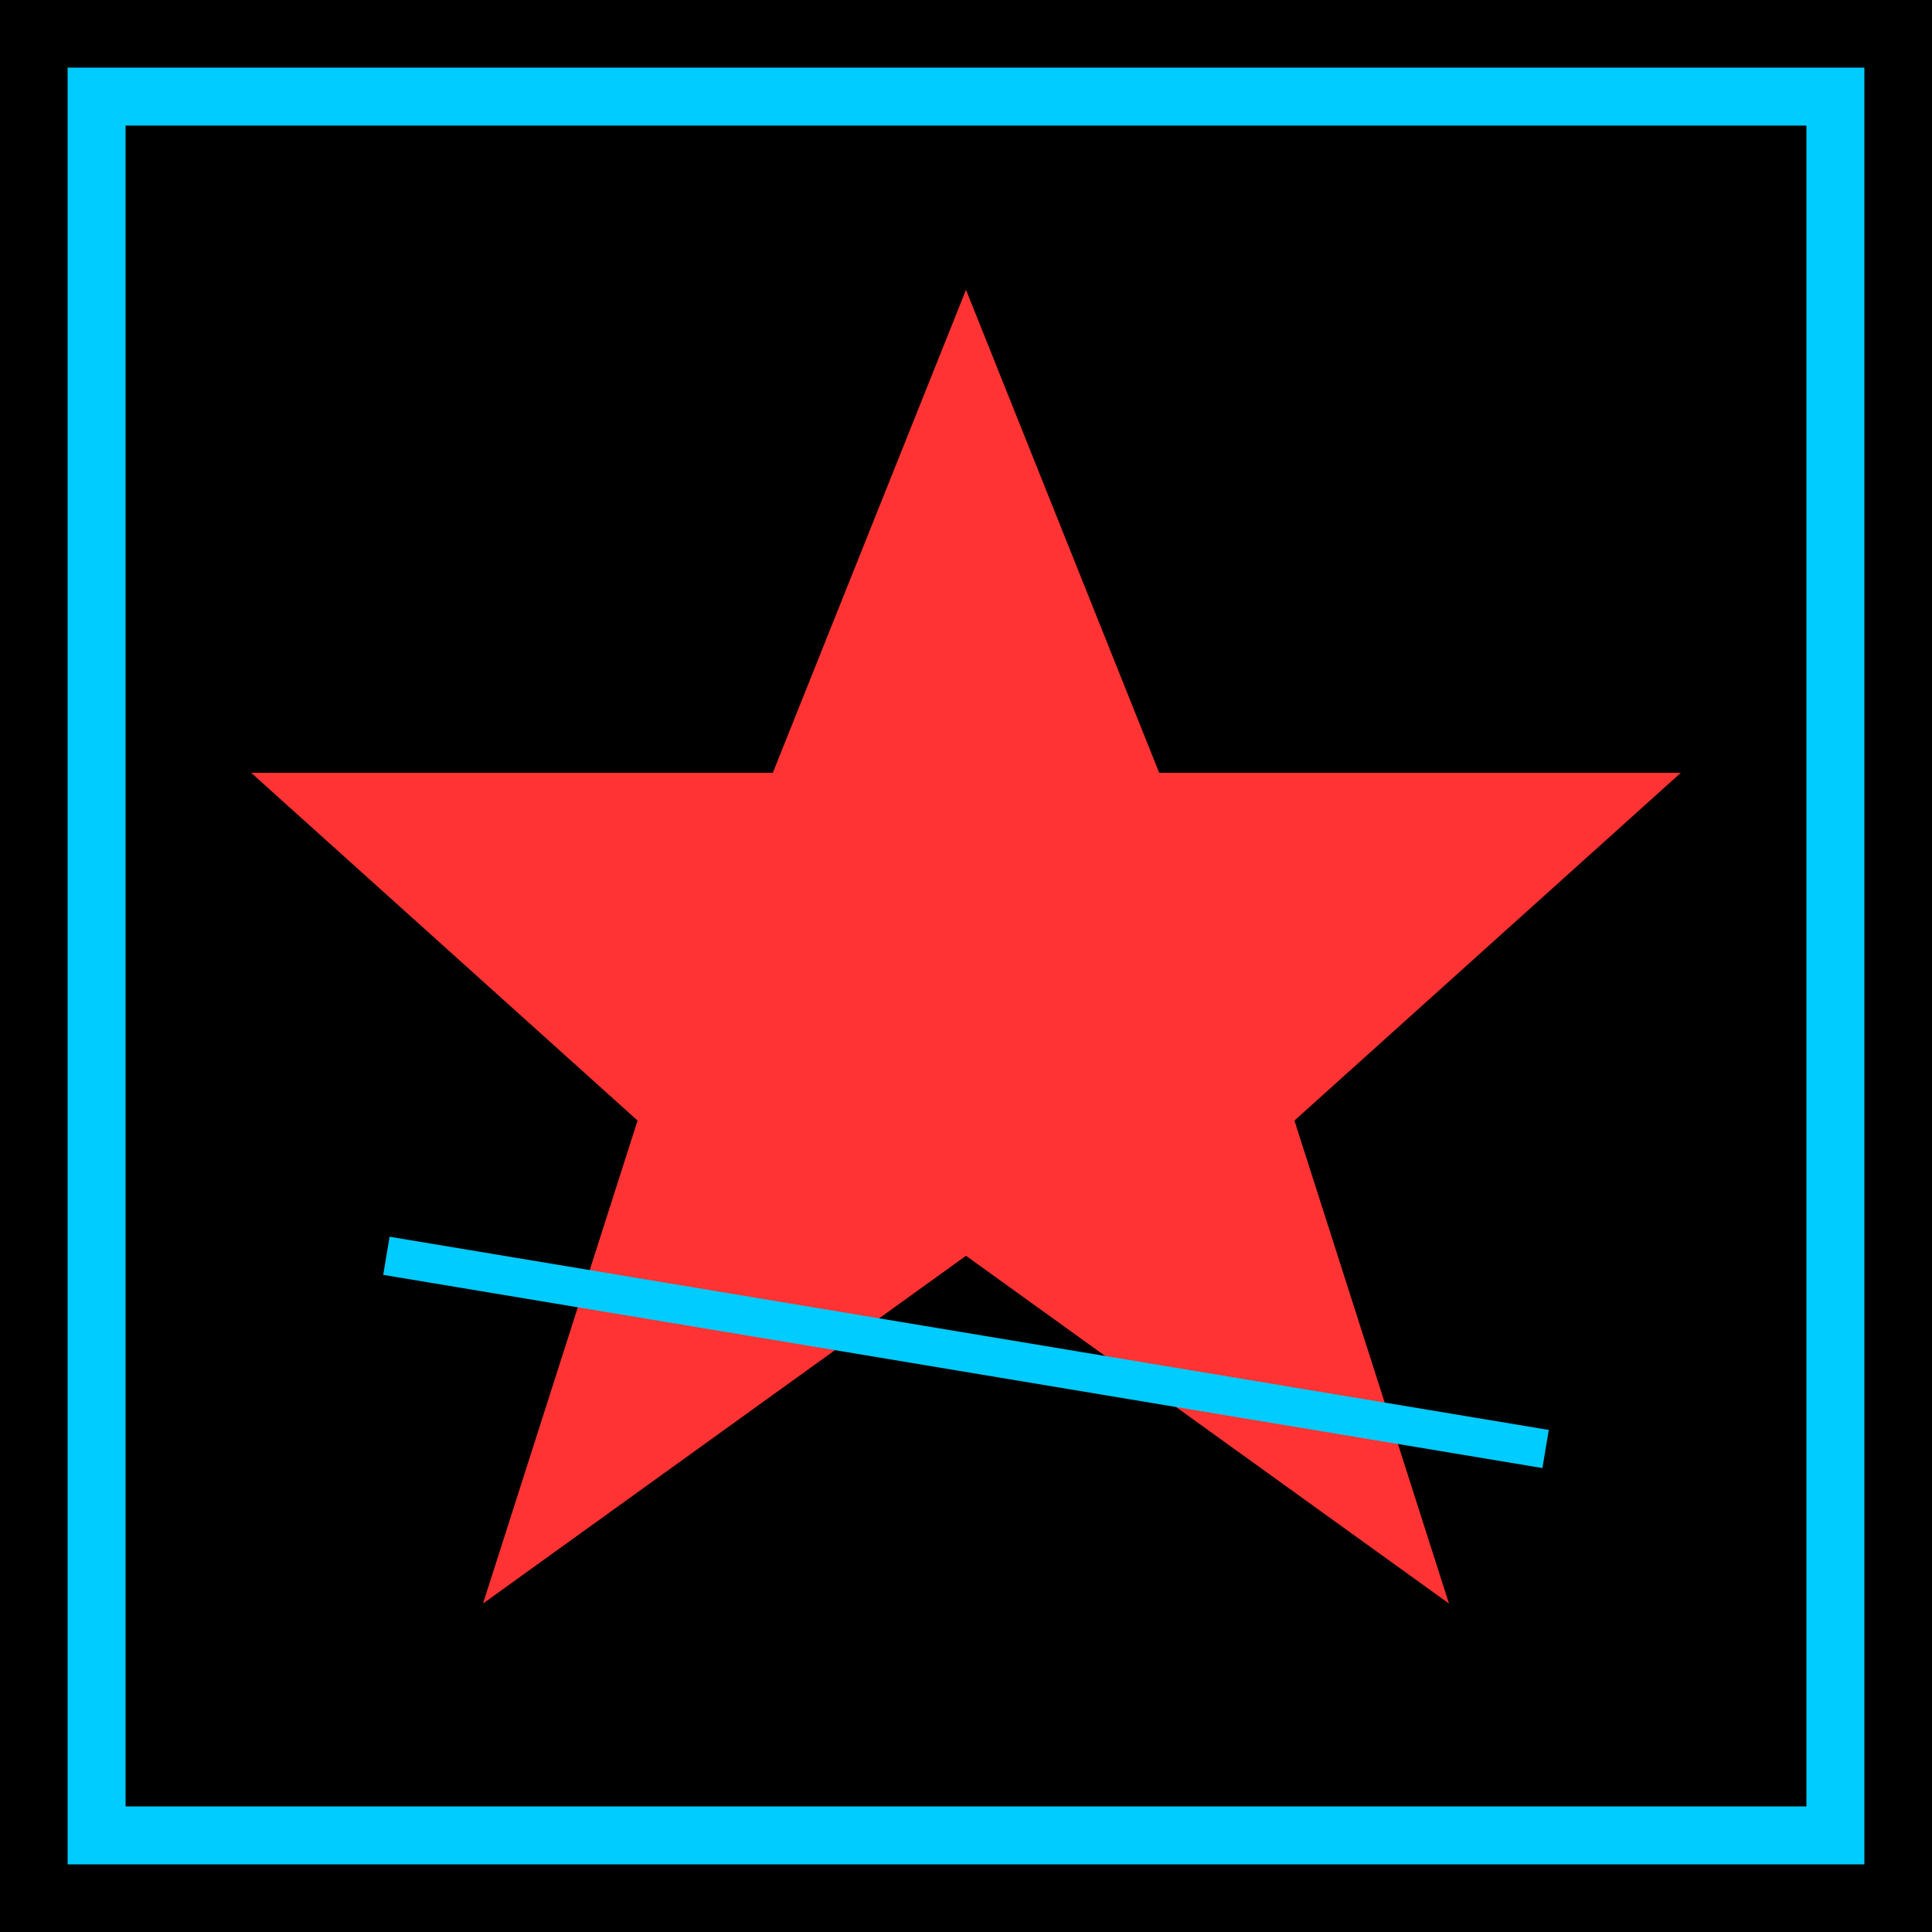 <svg xmlns="http://www.w3.org/2000/svg" viewBox="0 0 100 100">
  <!-- Background -->
  <rect width="100" height="100" fill="#000000"/>
  
  <!-- Cyan border -->
  <rect x="5" y="5" width="90" height="90" fill="none" stroke="#00ccff" stroke-width="3"/>
  
  <!-- Red star -->
  <path d="M50 15 L60 40 L87 40 L67 58 L75 83 L50 65 L25 83 L33 58 L13 40 L40 40 Z" fill="#ff3333"/>
  
  <!-- Cyan accent lines -->
  <line x1="20" y1="65" x2="80" y2="75" stroke="#00ccff" stroke-width="2"/>
</svg>
